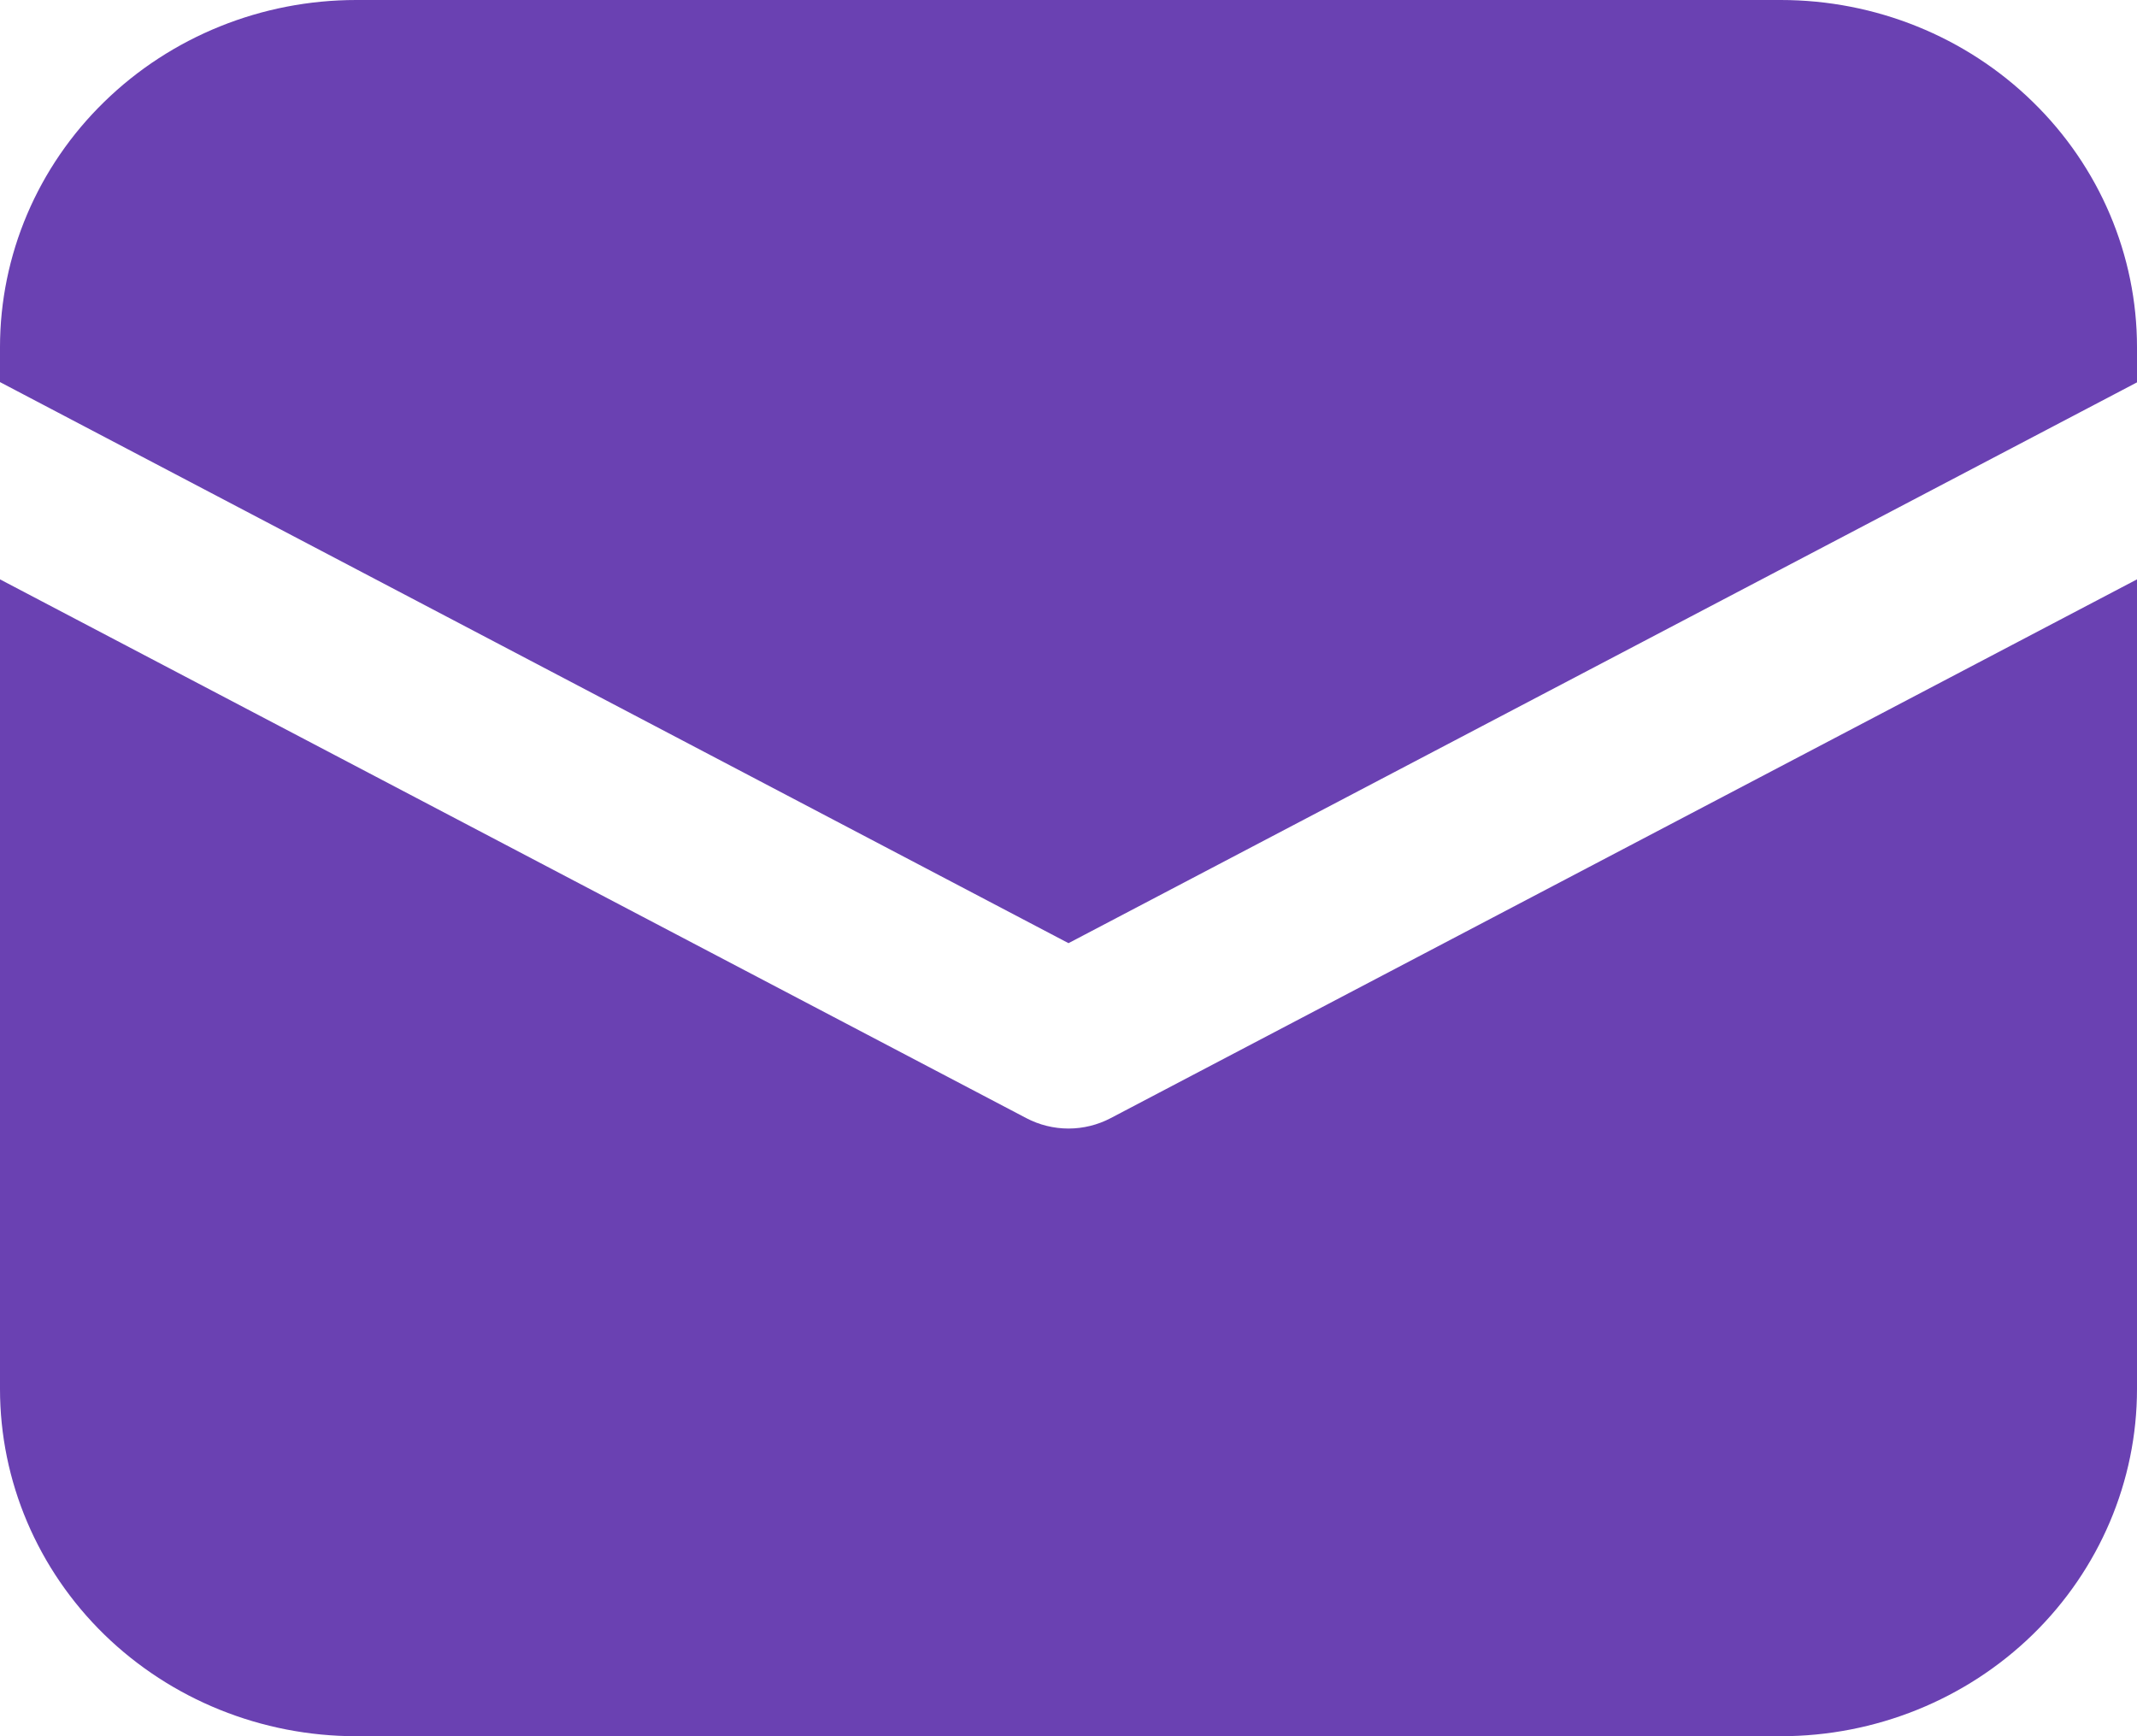 <?xml version="1.0" encoding="UTF-8"?> <svg xmlns="http://www.w3.org/2000/svg" width="16" height="13" viewBox="0 0 16 13" fill="none"> <path d="M2.667 0C1.959 0 1.281 0.274 0.781 0.762C0.281 1.249 0 1.91 0 2.6V2.861L8 7.062L16 2.863V2.6C16 1.91 15.719 1.249 15.219 0.762C14.719 0.274 14.041 0 13.333 0H2.667ZM16 4.338L8.316 8.372C8.219 8.423 8.11 8.45 8 8.45C7.89 8.45 7.781 8.423 7.684 8.372L0 4.338V10.4C0 11.09 0.281 11.751 0.781 12.239C1.281 12.726 1.959 13 2.667 13H13.333C14.041 13 14.719 12.726 15.219 12.239C15.719 11.751 16 11.09 16 10.4V4.338Z" fill="#6A41B2"></path> </svg> 